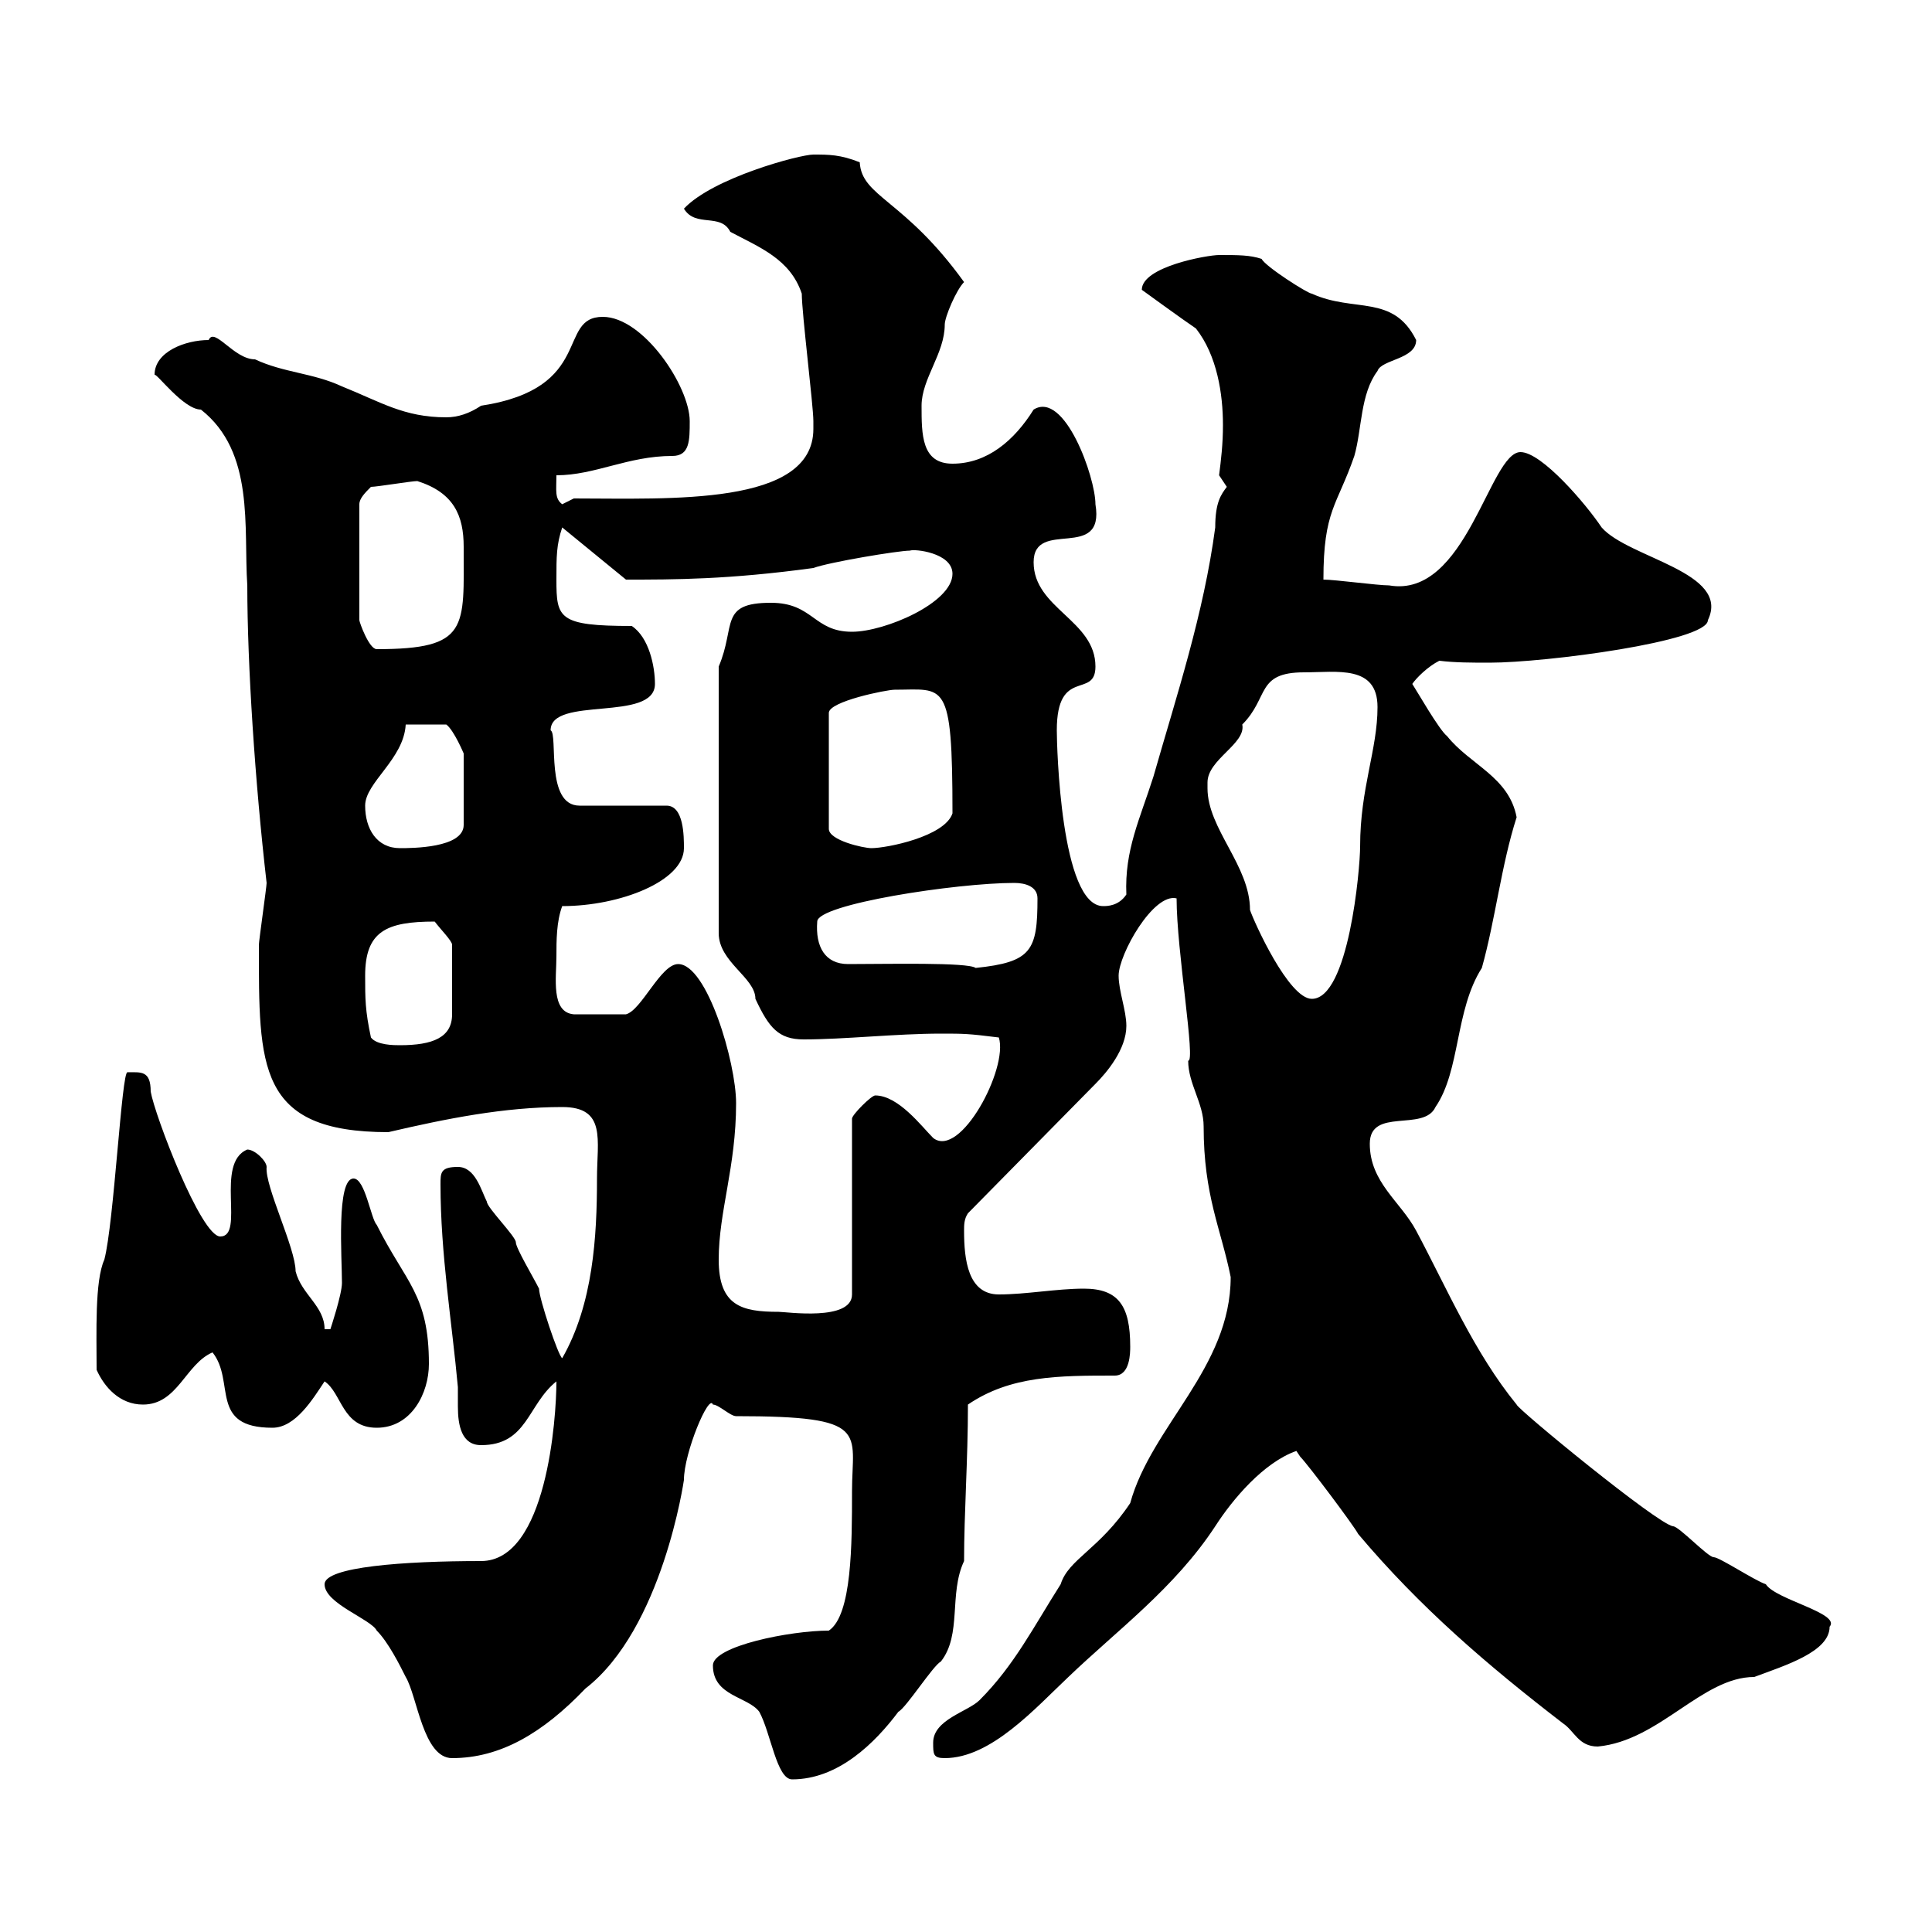 <svg xmlns="http://www.w3.org/2000/svg" xmlns:xlink="http://www.w3.org/1999/xlink" width="300" height="300"><path d="M110.70 258.60C110.70 263.40 116.10 263.40 117.90 265.80C119.70 269.10 120.60 276.30 123 276.30C130.20 276.30 135.90 270.60 139.50 265.80C140.70 265.20 144.90 258.60 146.10 258C149.40 253.80 147.30 247.50 149.70 242.40C149.70 234.90 150.30 226.80 150.30 218.10C156.90 213.60 164.40 213.60 173.10 213.60C175.50 213.60 175.50 210 175.50 209.10C175.50 202.80 173.70 200.10 168.30 200.10C164.10 200.10 159.30 201 155.10 201C150.30 201 149.70 195.60 149.70 191.10C149.70 190.20 149.70 189.30 150.30 188.40L170.10 168.30C171.90 166.50 174.90 162.90 174.90 159.30C174.90 156.90 173.70 153.90 173.70 151.50C173.70 148.20 179.10 138.60 182.70 139.50C182.70 147.60 185.70 165 184.50 164.70C184.50 168.30 186.90 171.30 186.90 174.90C186.90 185.70 189.60 190.80 191.10 198.30C191.10 212.40 178.80 221.40 175.50 233.40C170.70 240.60 165.90 242.10 164.70 246C160.50 252.60 157.50 258.60 152.10 264C150.30 265.80 144.90 267 144.90 270.60C144.90 272.40 144.90 273 146.70 273C153.90 273 160.80 265.20 165.90 260.40C173.40 253.20 182.40 246.60 188.70 237C191.40 232.80 196.20 227.10 201.30 225.30C201.30 225.30 201.90 226.20 201.90 226.20C203.10 227.40 210.30 237 210.90 238.20C220.50 249.60 231 258.60 242.70 267.60C244.50 268.80 245.10 271.20 248.10 271.20C257.70 270.30 264.30 260.40 272.40 260.40C277.20 258.60 284.10 256.50 284.10 252.60C285.90 250.50 275.70 248.40 274.20 246C272.40 245.40 267 241.80 266.10 241.80C265.20 241.80 260.70 237 259.80 237C257.40 236.70 235.50 218.70 235.50 218.10C228.90 210 224.70 200.10 219.90 191.10C217.50 186.60 212.70 183.60 212.70 177.60C212.70 171.90 221.10 175.80 222.90 171.90C226.80 166.20 225.90 156.90 230.10 150.30C232.20 142.80 233.10 134.40 235.50 126.90C234.30 120.60 228.30 118.80 224.70 114.30C223.50 113.40 219.90 107.10 219.30 106.20C219.90 105.30 221.70 103.50 223.50 102.60C225.90 102.90 228.60 102.90 231.30 102.90C240 102.90 265.20 99.60 265.20 96.30C268.80 88.80 252.90 86.70 248.70 81.90C246.30 78.30 239.40 70.20 236.10 70.20C231.30 70.20 227.70 93 215.70 90.90C213.90 90.90 207.30 90 205.50 90C205.50 79.20 207.60 78.60 210.30 70.80C211.50 66.60 211.20 61.20 213.90 57.60C214.50 55.80 219.90 55.80 219.90 52.80C216.30 45.60 210.30 48.60 203.70 45.60C203.10 45.60 196.50 41.40 195.90 40.20C194.10 39.60 192.30 39.60 189.30 39.60C187.50 39.60 177.30 41.40 177.30 45C177.30 45 183.90 49.80 185.70 51C189 55.20 189.90 61.20 189.90 66C189.90 69 189.60 71.40 189.30 73.80C189.30 73.80 190.50 75.60 190.50 75.60C189.60 76.80 188.70 78 188.70 81.90C186.90 95.40 182.70 108 179.10 120.60C177 127.20 174.60 132 174.90 138.90C173.70 140.70 171.90 140.70 171.30 140.70C164.70 140.70 164.10 115.80 164.10 113.40C164.10 103.50 170.10 108.60 170.10 103.50C170.10 96.30 160.50 94.50 160.50 87.30C160.50 80.40 171.60 87.30 170.10 78.30C170.10 74.10 165.30 60.60 160.50 63.60C157.50 68.40 153.30 72 147.90 72C143.10 72 143.10 67.50 143.10 63C143.10 58.80 146.70 54.90 146.70 50.40C146.70 49.20 148.50 45 149.70 43.80C140.40 30.90 133.80 30.60 133.50 25.20C130.50 24 128.70 24 126.30 24C124.20 24 110.70 27.60 106.20 32.40C108 35.40 111.90 33 113.40 36C117.90 38.40 122.70 40.20 124.50 45.60C124.50 48.60 126.30 63 126.30 65.40C126.30 65.40 126.30 65.40 126.30 66.60C126.30 78.60 104.10 77.40 89.10 77.40L87.30 78.30C86.10 77.40 86.40 76.20 86.40 73.80C92.40 73.80 97.50 70.80 104.40 70.80C107.10 70.80 107.10 68.40 107.10 65.40C107.10 60 99.90 49.20 93.60 49.20C86.40 49.20 92.40 60.30 74.70 63C72.90 64.20 71.10 64.80 69.30 64.80C62.70 64.80 59.10 62.40 53.10 60C48.60 57.90 44.10 57.90 39.60 55.80C36.30 55.80 33.30 50.70 32.40 52.80C28.80 52.80 24 54.60 24 58.20C24.30 57.90 28.50 63.60 31.20 63.60C39.60 70.20 37.80 81.90 38.40 90.90C38.40 103.20 39.60 121.50 41.40 137.10C41.40 137.70 40.20 146.10 40.20 146.70C40.20 165.60 39.90 175.80 60.30 175.80C69.30 173.70 78.30 171.90 87.30 171.90C94.20 171.90 92.70 177 92.70 183C92.70 192 92.10 202.50 87.30 210.90C86.70 210.60 83.70 201.60 83.70 200.10C82.80 198.30 80.10 193.80 80.10 192.90C80.10 192 75.60 187.50 75.60 186.60C74.70 184.80 73.80 181.20 71.10 181.20C68.40 181.20 68.40 182.10 68.40 183.90C68.40 194.70 70.20 205.50 71.10 215.40C71.10 216.30 71.10 217.20 71.10 218.40C71.10 221.40 71.70 224.40 74.70 224.40C81.90 224.40 81.90 218.10 86.40 214.50C86.40 220.20 84.90 242.40 74.70 242.40C62.70 242.40 50.40 243.30 50.40 246C50.40 249 57.60 251.40 58.50 253.20C60.30 255 62.10 258.60 63 260.40C64.80 263.40 65.70 273 70.20 273C77.70 273 84.30 269.10 90.90 262.20C102.90 252.90 106.20 229.80 106.20 229.80C106.20 225.60 110.10 216.30 110.70 218.10C111.60 218.10 113.40 219.90 114.30 219.90C135.30 219.90 132.30 222.30 132.30 231.60C132.30 239.70 132.30 250.80 128.70 253.20C122.70 253.20 110.70 255.60 110.70 258.60ZM33 210C36.60 214.50 32.40 221.70 42.30 221.70C45.90 221.70 48.60 217.20 50.40 214.50C53.10 216.30 53.10 221.70 58.50 221.70C63.90 221.70 66.60 216.30 66.60 211.80C66.60 201 63 199.20 58.50 190.20C57.60 189.30 56.70 183 54.90 183C52.20 183 53.10 195.30 53.10 199.20C53.10 201 51.30 206.40 51.30 206.40L50.40 206.40C50.40 202.80 46.80 201 45.90 197.40C45.90 193.80 41.10 184.20 41.40 181.20C41.40 180.30 39.60 178.50 38.40 178.50C33.30 180.60 38.10 192 34.20 192C31.20 192 24 173.10 23.40 169.50C23.40 166.20 21.90 166.50 19.80 166.50C18.90 166.20 17.70 189.90 16.20 195.60C14.70 198.90 15 207 15 212.70C16.20 215.40 18.60 218.10 22.20 218.10C27.60 218.10 28.80 211.80 33 210ZM111.60 195.60C111.60 188.10 114.30 181.20 114.30 171.30C114.30 165 109.80 149.70 105.30 149.70C102.60 149.70 99.60 156.90 97.20 157.50L89.10 157.50C85.50 157.20 86.40 151.80 86.40 148.50C86.40 146.10 86.40 143.10 87.30 140.70C96.30 140.70 106.20 136.80 106.20 131.70C106.20 129.90 106.20 125.10 103.50 125.10L90 125.10C84.60 125.10 86.70 114 85.50 113.40C85.50 108 101.70 112.20 101.70 106.20C101.70 103.50 100.80 99 98.10 97.20C86.70 97.20 86.40 96 86.40 90C86.40 86.40 86.40 84.60 87.30 81.90L97.20 90C104.70 90 113.10 90 126.30 88.20C128.70 87.30 139.50 85.50 141.30 85.50C141.90 85.20 147.90 85.80 147.90 89.10C147.90 93.60 137.40 98.10 132.30 98.10C126.30 98.10 126.30 93.60 119.70 93.60C111.60 93.60 114.30 97.20 111.60 103.50L111.60 144.90C111.60 149.40 117.30 151.80 117.30 155.10C119.40 159.60 120.90 161.40 124.80 161.40C131.10 161.40 139.20 160.50 146.10 160.50C149.70 160.50 150.30 160.50 155.10 161.10C156.60 165.90 149.10 180 144.90 176.70C143.10 174.90 139.50 170.10 135.90 170.10C135.30 170.10 132.30 173.10 132.30 173.70L132.30 201C132.30 205.20 122.10 203.70 120.90 203.70C115.20 203.70 111.60 202.80 111.60 195.60ZM57.60 161.10C56.70 156.90 56.70 155.10 56.70 151.50C56.70 144.60 60 143.10 67.50 143.10C68.40 144.30 70.20 146.10 70.20 146.70L70.20 157.50C70.20 161.10 67.20 162.30 62.10 162.30C61.20 162.30 58.50 162.30 57.60 161.10ZM187.50 122.40C187.50 122.40 187.50 121.50 187.50 121.50C187.50 117.90 193.50 115.50 192.90 112.50C197.10 108.30 195 104.40 202.50 104.40C207.60 104.40 213.90 103.20 213.90 109.80C213.90 116.40 211.20 122.40 211.20 131.40C211.20 135 209.40 155.10 203.70 155.10C200.10 155.10 194.70 143.10 194.10 141.30C194.10 134.40 187.50 128.70 187.50 122.40ZM131.70 149.70C128.10 149.70 126.60 147 126.90 143.10C126.90 140.40 148.50 137.10 157.50 137.10C159.30 137.10 161.10 137.70 161.10 139.50C161.10 147.60 160.20 149.40 151.50 150.30C150.30 149.40 137.70 149.70 131.70 149.70ZM56.70 125.10C56.70 121.50 62.70 117.90 63 112.50L69.30 112.50C70.50 113.40 72 117 72 117L72 128.10C72 131.70 63.90 131.70 62.10 131.70C58.50 131.70 56.70 128.70 56.70 125.10ZM138.90 107.10C146.70 107.10 147.90 105.30 147.90 126.30C146.70 129.90 137.70 131.70 135.30 131.70C134.10 131.70 128.70 130.50 128.70 128.70L128.70 110.70C128.70 108.90 137.70 107.10 138.90 107.10ZM57.60 75.60C58.50 75.60 63.90 74.70 64.80 74.70C70.50 76.50 72 80.10 72 84.90C72 97.50 72.90 100.80 58.50 100.80C57.30 100.80 55.80 96.60 55.80 96.30L55.80 78.30C55.80 77.40 56.70 76.50 57.60 75.60Z"/></svg>